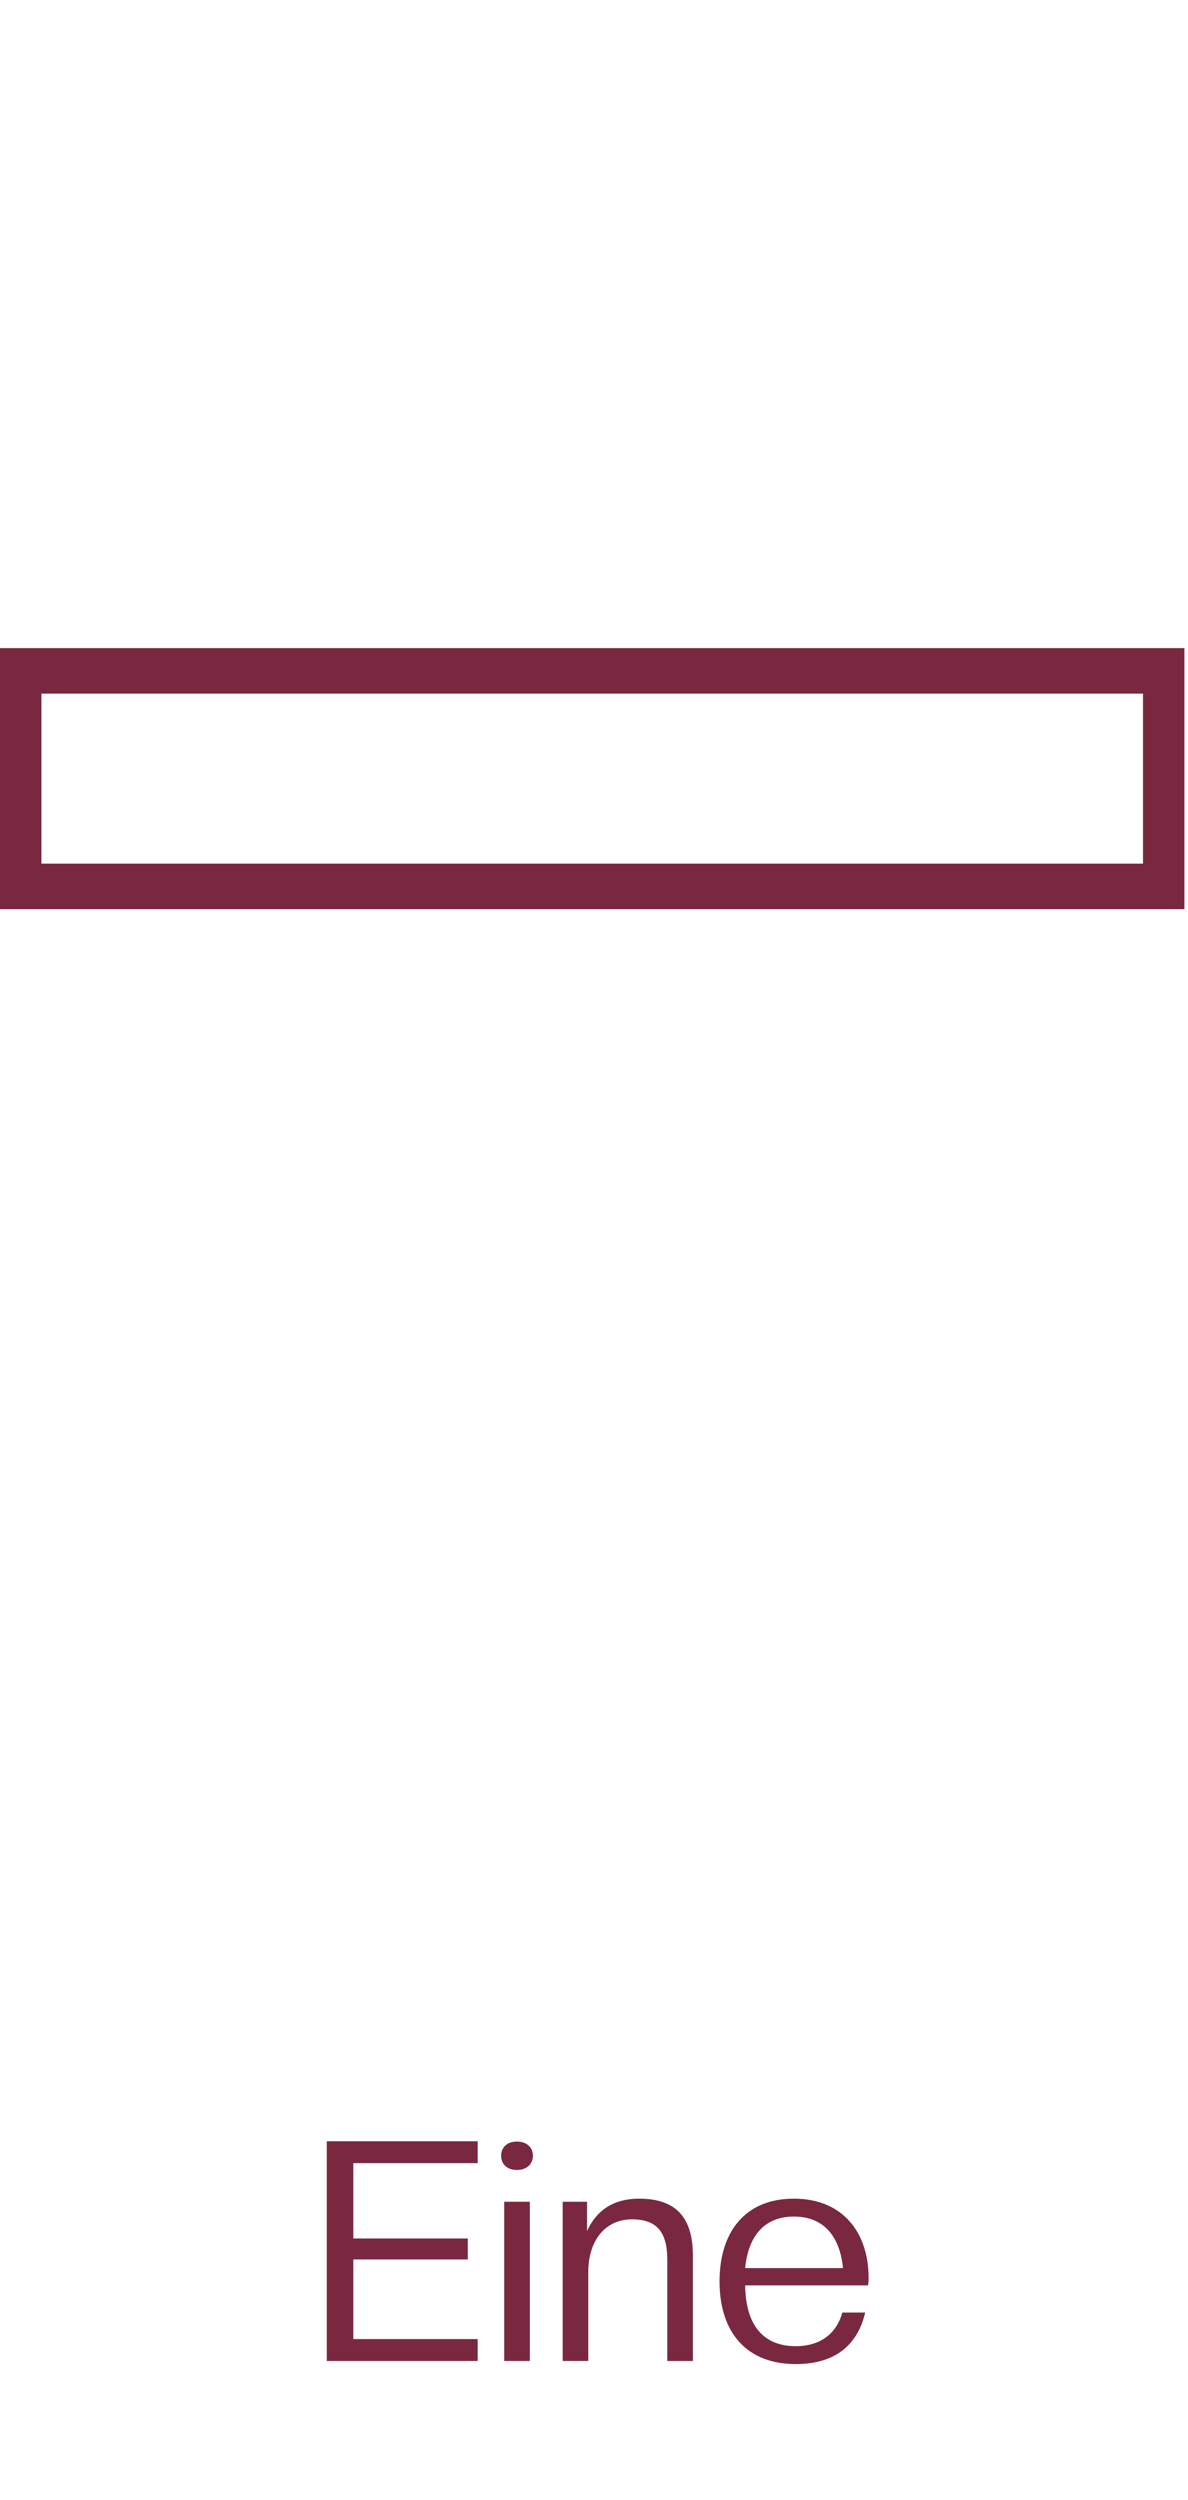 <svg width="77" height="162" viewBox="0 0 77 162" fill="none" xmlns="http://www.w3.org/2000/svg">
<g clip-path="url(#clip0_4322_274)">
<path d="M74.083 44.95V55.967H2.685V44.95H74.083ZM76.767 42H0V58.918H76.767V42Z" fill="#7A2840"/>
</g>
<path d="M30.96 153H21.18V138.76H30.96V140.18H22.9V145.06H30.32V146.42H22.9V151.58H30.96V153ZM34.341 153H32.681V142.68H34.341V153ZM33.501 140.62C32.841 140.62 32.481 140.22 32.481 139.7C32.481 139.18 32.841 138.78 33.501 138.78C34.161 138.78 34.541 139.18 34.541 139.7C34.541 140.22 34.161 140.62 33.501 140.62ZM44.91 153H43.25V146.44C43.25 144.72 42.63 143.82 40.97 143.82C39.25 143.82 38.13 145.16 38.13 147.24V153H36.47V142.68H38.05V144.58C38.63 143.3 39.69 142.48 41.43 142.48C43.79 142.48 44.91 143.68 44.91 146.18V153ZM51.577 153.2C48.397 153.2 46.637 151.16 46.637 147.84C46.637 144.66 48.277 142.48 51.457 142.48C54.657 142.48 56.297 144.72 56.297 147.6C56.297 147.76 56.297 147.94 56.257 148.1H48.297C48.337 150.9 49.657 152.04 51.577 152.04C53.237 152.04 54.237 151.16 54.597 149.86H56.077C55.597 151.92 54.177 153.2 51.577 153.2ZM51.457 143.64C49.677 143.64 48.517 144.74 48.297 146.98H54.637C54.417 144.74 53.237 143.64 51.457 143.64Z" fill="#7A2840"/>
<defs>
<clipPath id="clip0_4322_274">
<rect width="77" height="100" fill="white"/>
</clipPath>
</defs>
</svg>
